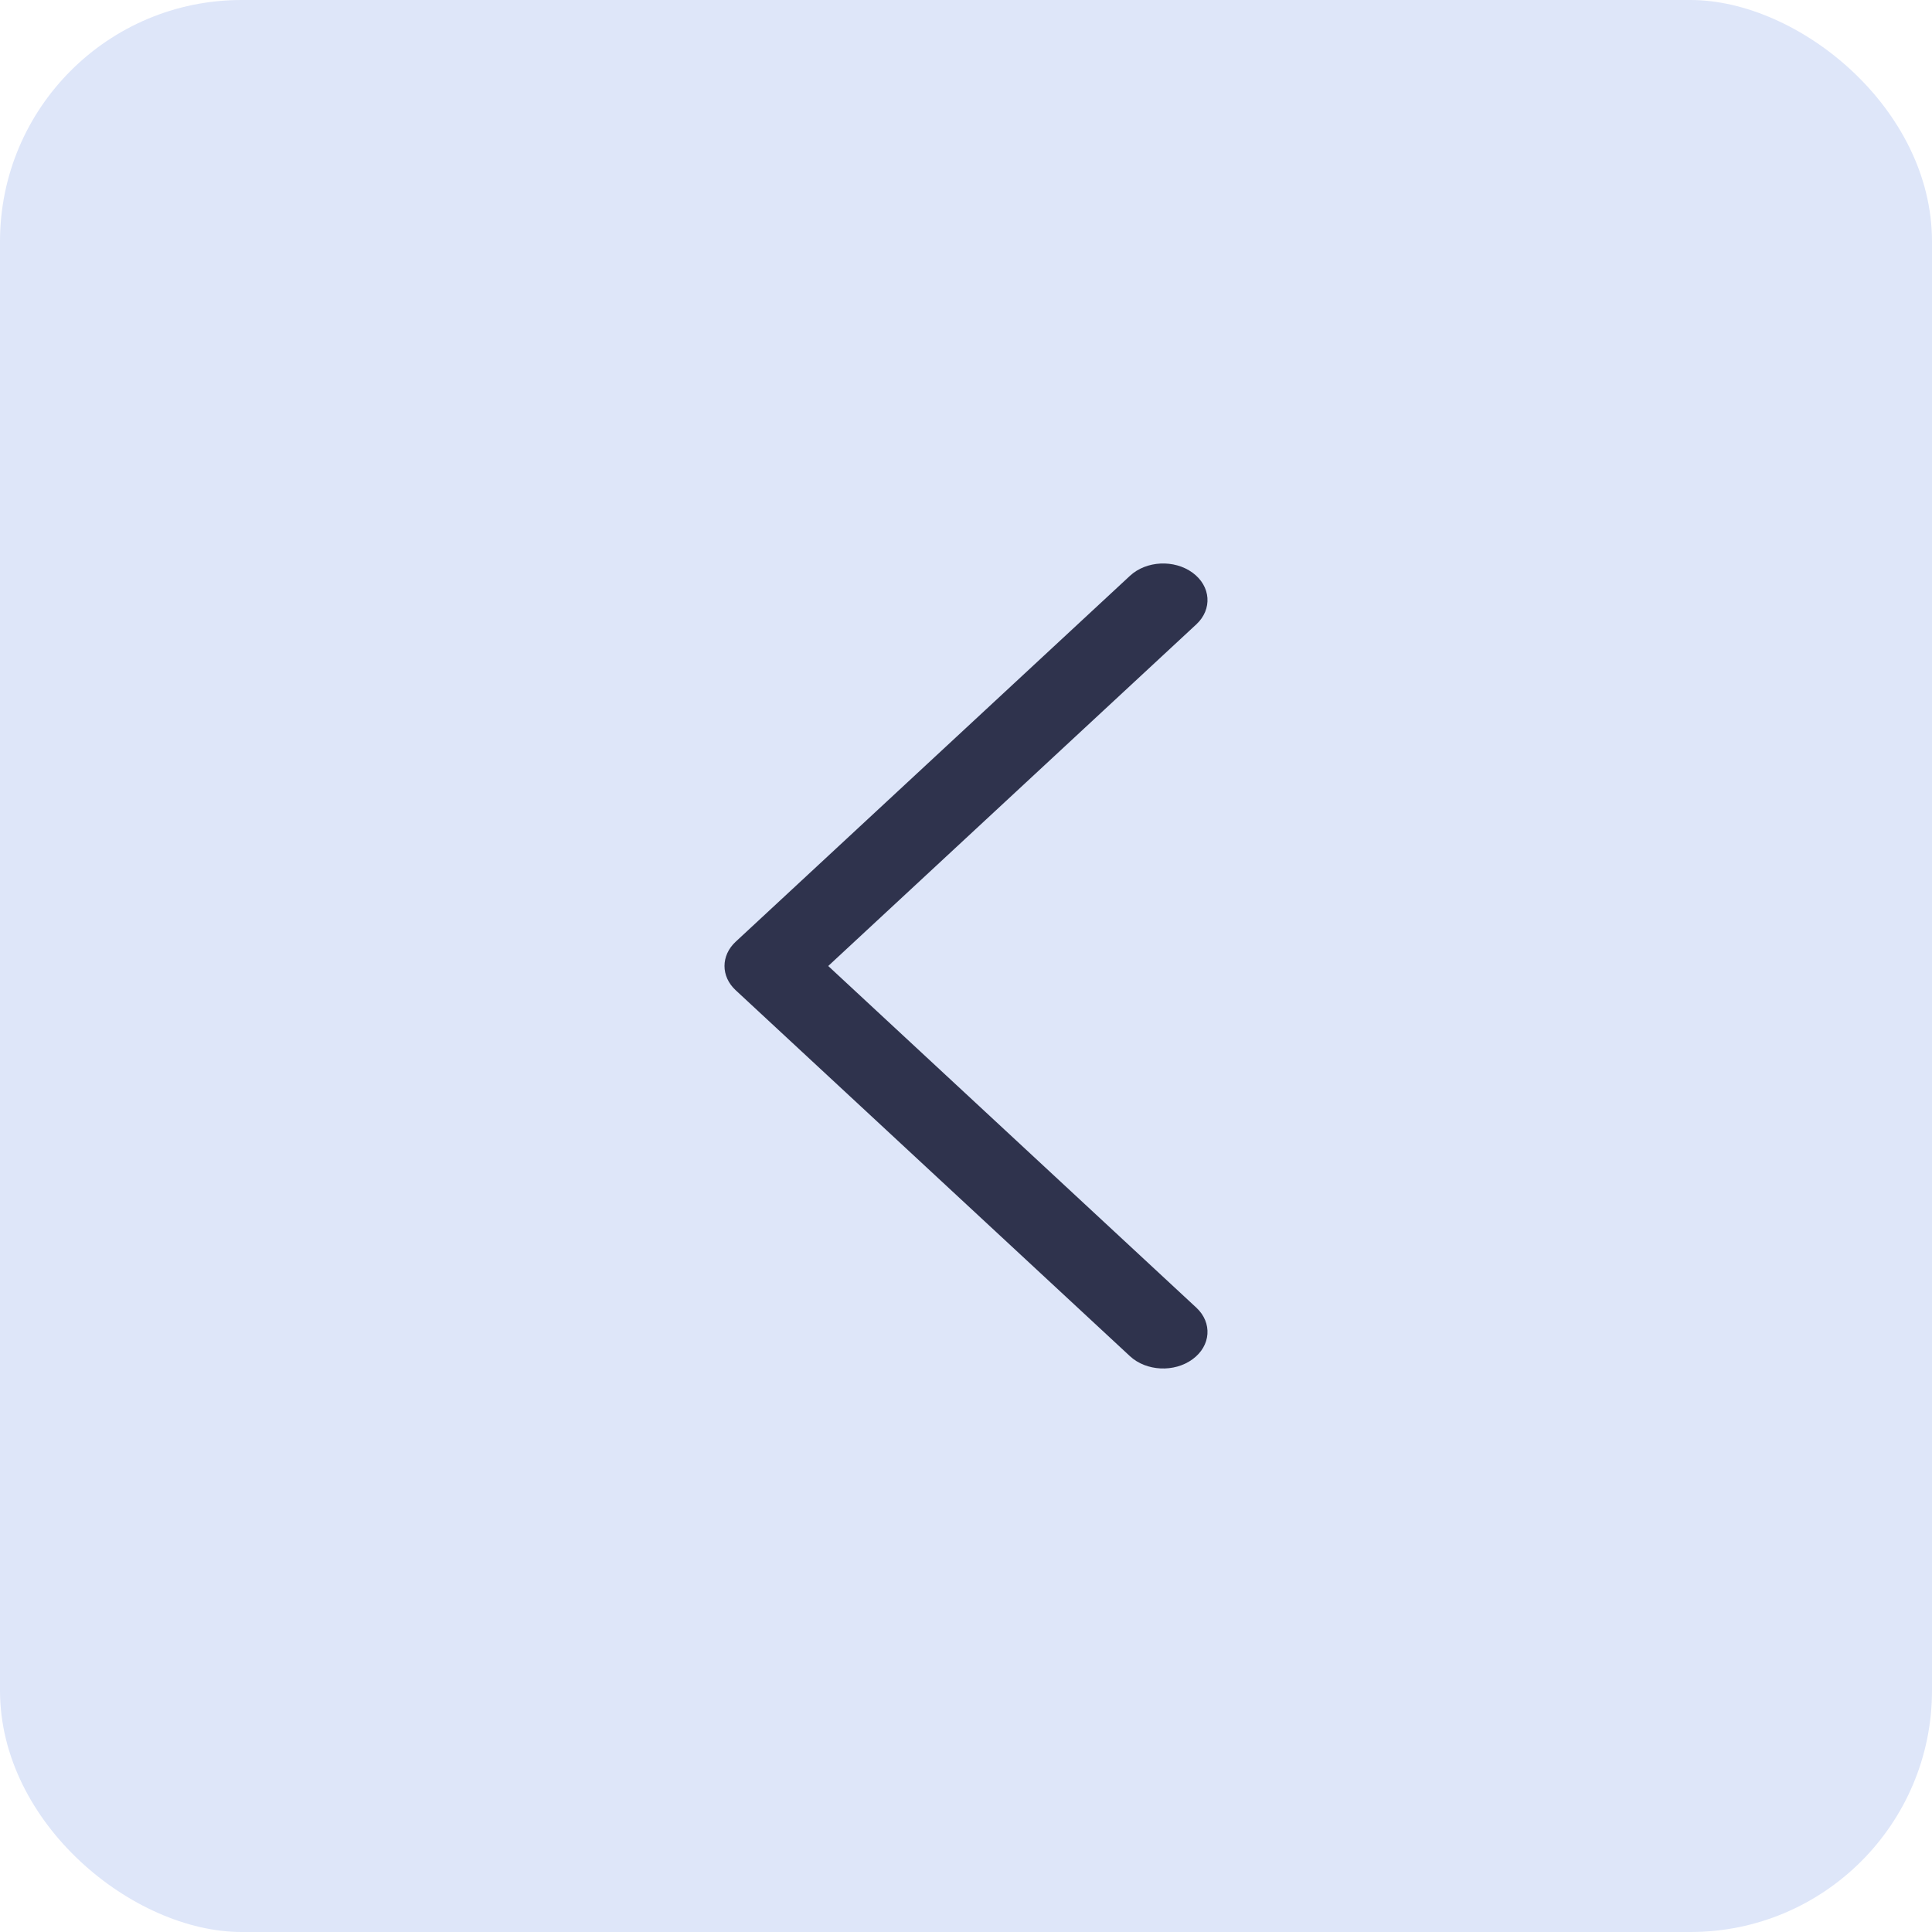 <svg width="32" height="32" viewBox="0 0 32 32" fill="none" xmlns="http://www.w3.org/2000/svg">
<rect width="32" height="32" rx="4" transform="matrix(-4.37114e-08 -1 -1 4.37114e-08 32 32)" fill="#DEE6F9"/>
<path fill-rule="evenodd" clip-rule="evenodd" d="M19.753 22.513C19.45 22.736 18.986 22.713 18.716 22.463L12.186 16.402C11.938 16.173 11.938 15.827 12.186 15.597L18.716 9.537C18.986 9.286 19.45 9.264 19.753 9.486C20.057 9.709 20.084 10.092 19.814 10.342L13.718 16L19.814 21.658C20.084 21.908 20.057 22.291 19.753 22.513Z" fill="#2F334D"/>
</svg>
